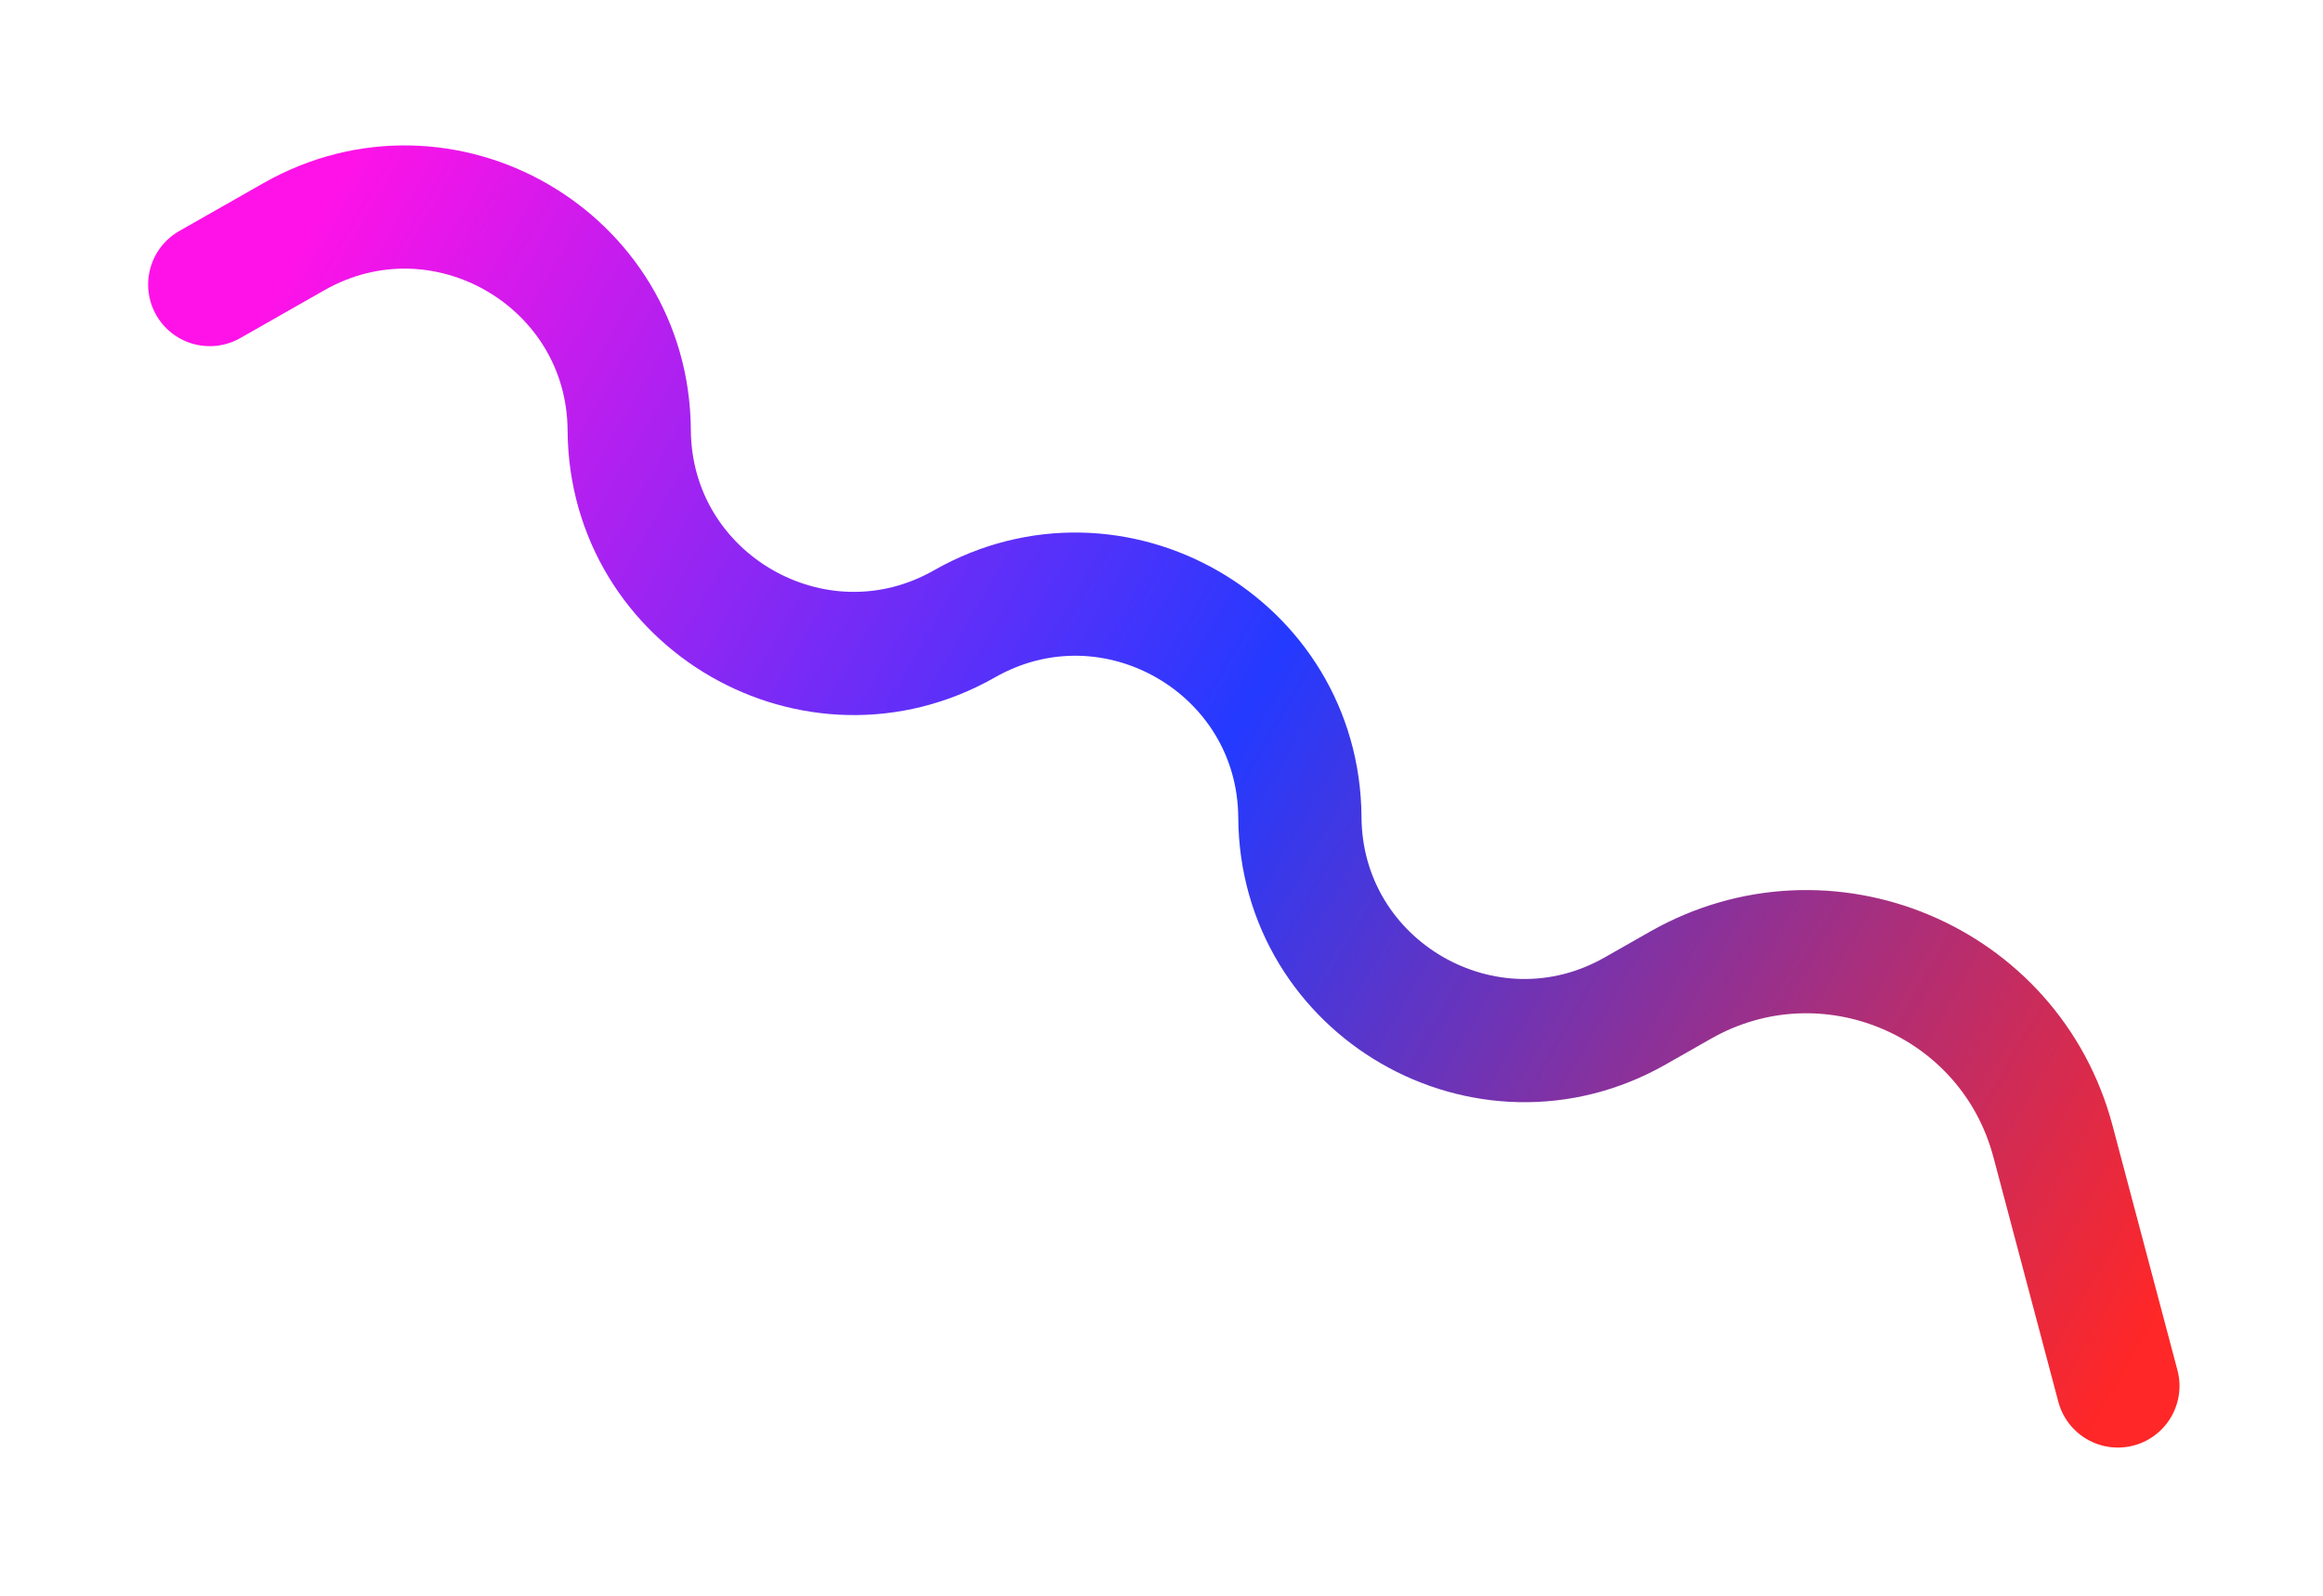 <svg xmlns="http://www.w3.org/2000/svg" width="377" height="259" viewBox="0 0 377 259" fill="none"><g filter="url(#filter0_f_15_2)"><path d="M343.711 224.979L333.177 185.268C326.219 159.038 296.318 146.498 272.732 159.918L265.379 164.101C241.193 177.863 211.134 160.508 210.958 132.681V132.681C210.783 104.854 180.724 87.5 156.537 101.261V101.261C132.351 115.023 102.292 97.668 102.117 69.841V69.841C101.941 42.014 71.882 24.66 47.696 38.421L34.04 46.191" stroke="url(#paint0_linear_15_2)" stroke-width="20" stroke-linecap="round"></path></g><defs><filter id="filter0_f_15_2" x="0.938" y="0.49" width="375.875" height="257.592" filterUnits="userSpaceOnUse" color-interpolation-filters="sRGB"><feGaussianBlur stdDeviation="11.55"></feGaussianBlur></filter><linearGradient id="paint0_linear_15_2" x1="350.489" y1="213.239" x2="40.818" y2="34.451" gradientUnits="userSpaceOnUse"><stop stop-color="#FF2727"></stop><stop offset="0.495" stop-color="#243AFF"></stop><stop offset="0.975" stop-color="#FF12E7"></stop></linearGradient></defs></svg>
